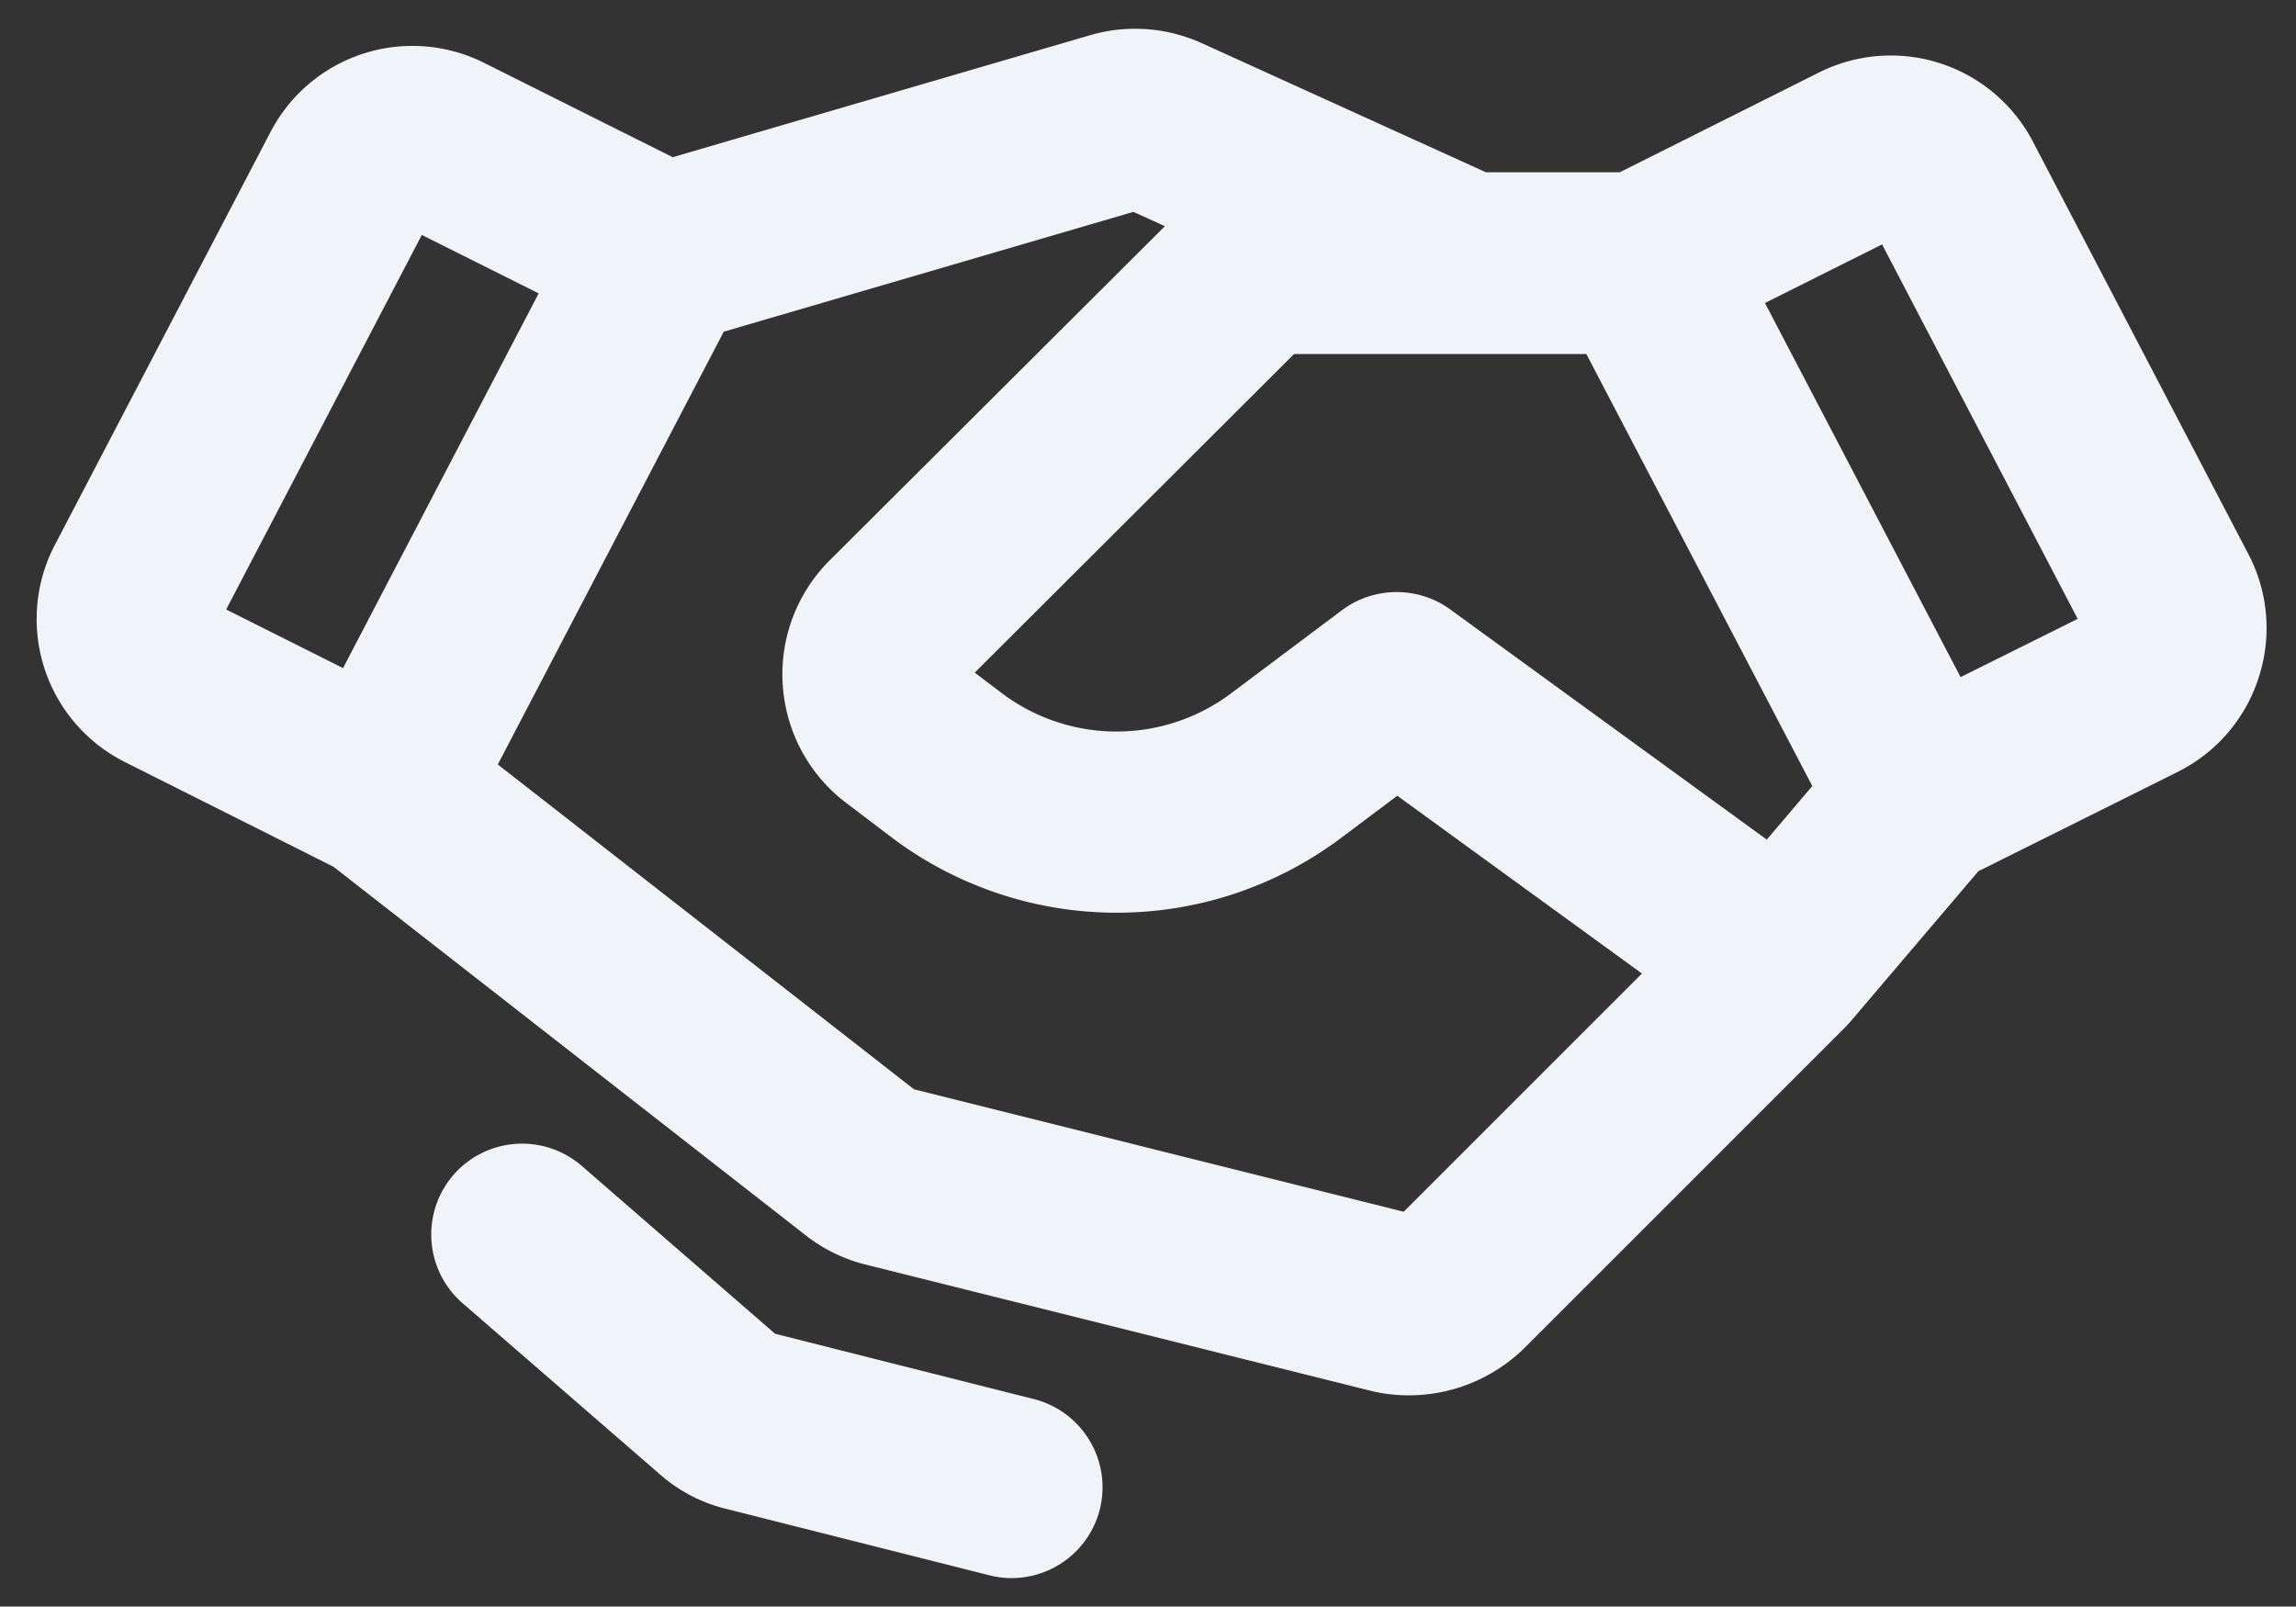 <svg xmlns="http://www.w3.org/2000/svg" width="40.352" height="28.239" viewBox="0 0 40.352 28.239">
  <rect x="0" y="0" width="40.352" height="28.239" fill="#333333" stroke="none"/>
  <path id="Handshake-icon" d="M-366.251-1351.687l-4.611-1.164a2.747,2.747,0,0,1-1.185-.613l-3.467-3.007a1.6,1.6,0,0,1-.16-2.254,1.6,1.6,0,0,1,2.254-.16l3.4,2.952,4.549,1.148a1.6,1.6,0,0,1,1.157,1.939,1.6,1.6,0,0,1-1.547,1.207A1.594,1.594,0,0,1-366.251-1351.687Zm6.754-3.23-.049-.012-8.914-2.228-.041-.011a2.814,2.814,0,0,1-1.01-.518l-8.272-6.457-3.656-1.835a2.813,2.813,0,0,1-1.273-3.756c.014-.028.027-.054.041-.08l3.776-7.231a2.812,2.812,0,0,1,3.744-1.235l3.331,1.666,7.341-2.146a2.833,2.833,0,0,1,1.951.139l5,2.272h2.352l3.5-1.753a2.817,2.817,0,0,1,3.762,1.216l3.779,7.235a2.8,2.8,0,0,1,.2,2.146,2.809,2.809,0,0,1-1.38,1.667l-.059.031h0l-3.5,1.744-2.247,2.642-.032.035c-.012.013-.022.025-.034.037l-.02.022-5.656,5.656c-.013.013-.025.025-.039.037a2.9,2.9,0,0,1-1.984.783A2.9,2.9,0,0,1-359.5-1354.918Zm-11.426-18.63-3.971,7.607,7.315,5.71,8.606,2.152,4.187-4.187-4.3-3.125-1.023.768a6.573,6.573,0,0,1-7.816,0l-.841-.638a2.824,2.824,0,0,1-1.1-1.88,2.823,2.823,0,0,1,.553-2.1,2.827,2.827,0,0,1,.226-.262l.017-.017,5.9-5.882-.554-.252Zm12.765,4.88,5.566,4.048.8-.942-3.971-7.593H-360.9l-5.612,5.6.507.384a3.353,3.353,0,0,0,3.981-.007l1.964-1.473a1.6,1.6,0,0,1,.959-.32A1.6,1.6,0,0,1-358.159-1368.668Zm5.534-5.384,3.438,6.576,2.058-1.024-3.438-6.582Zm-27.044,5.387,2.054,1.03,3.438-6.586-2.054-1.027Z" transform="translate(383.643 1379.377)" fill="#f0f4f9" stroke="rgba(0,0,0,0)" stroke-miterlimit="10" stroke-width="1"/>
</svg>

